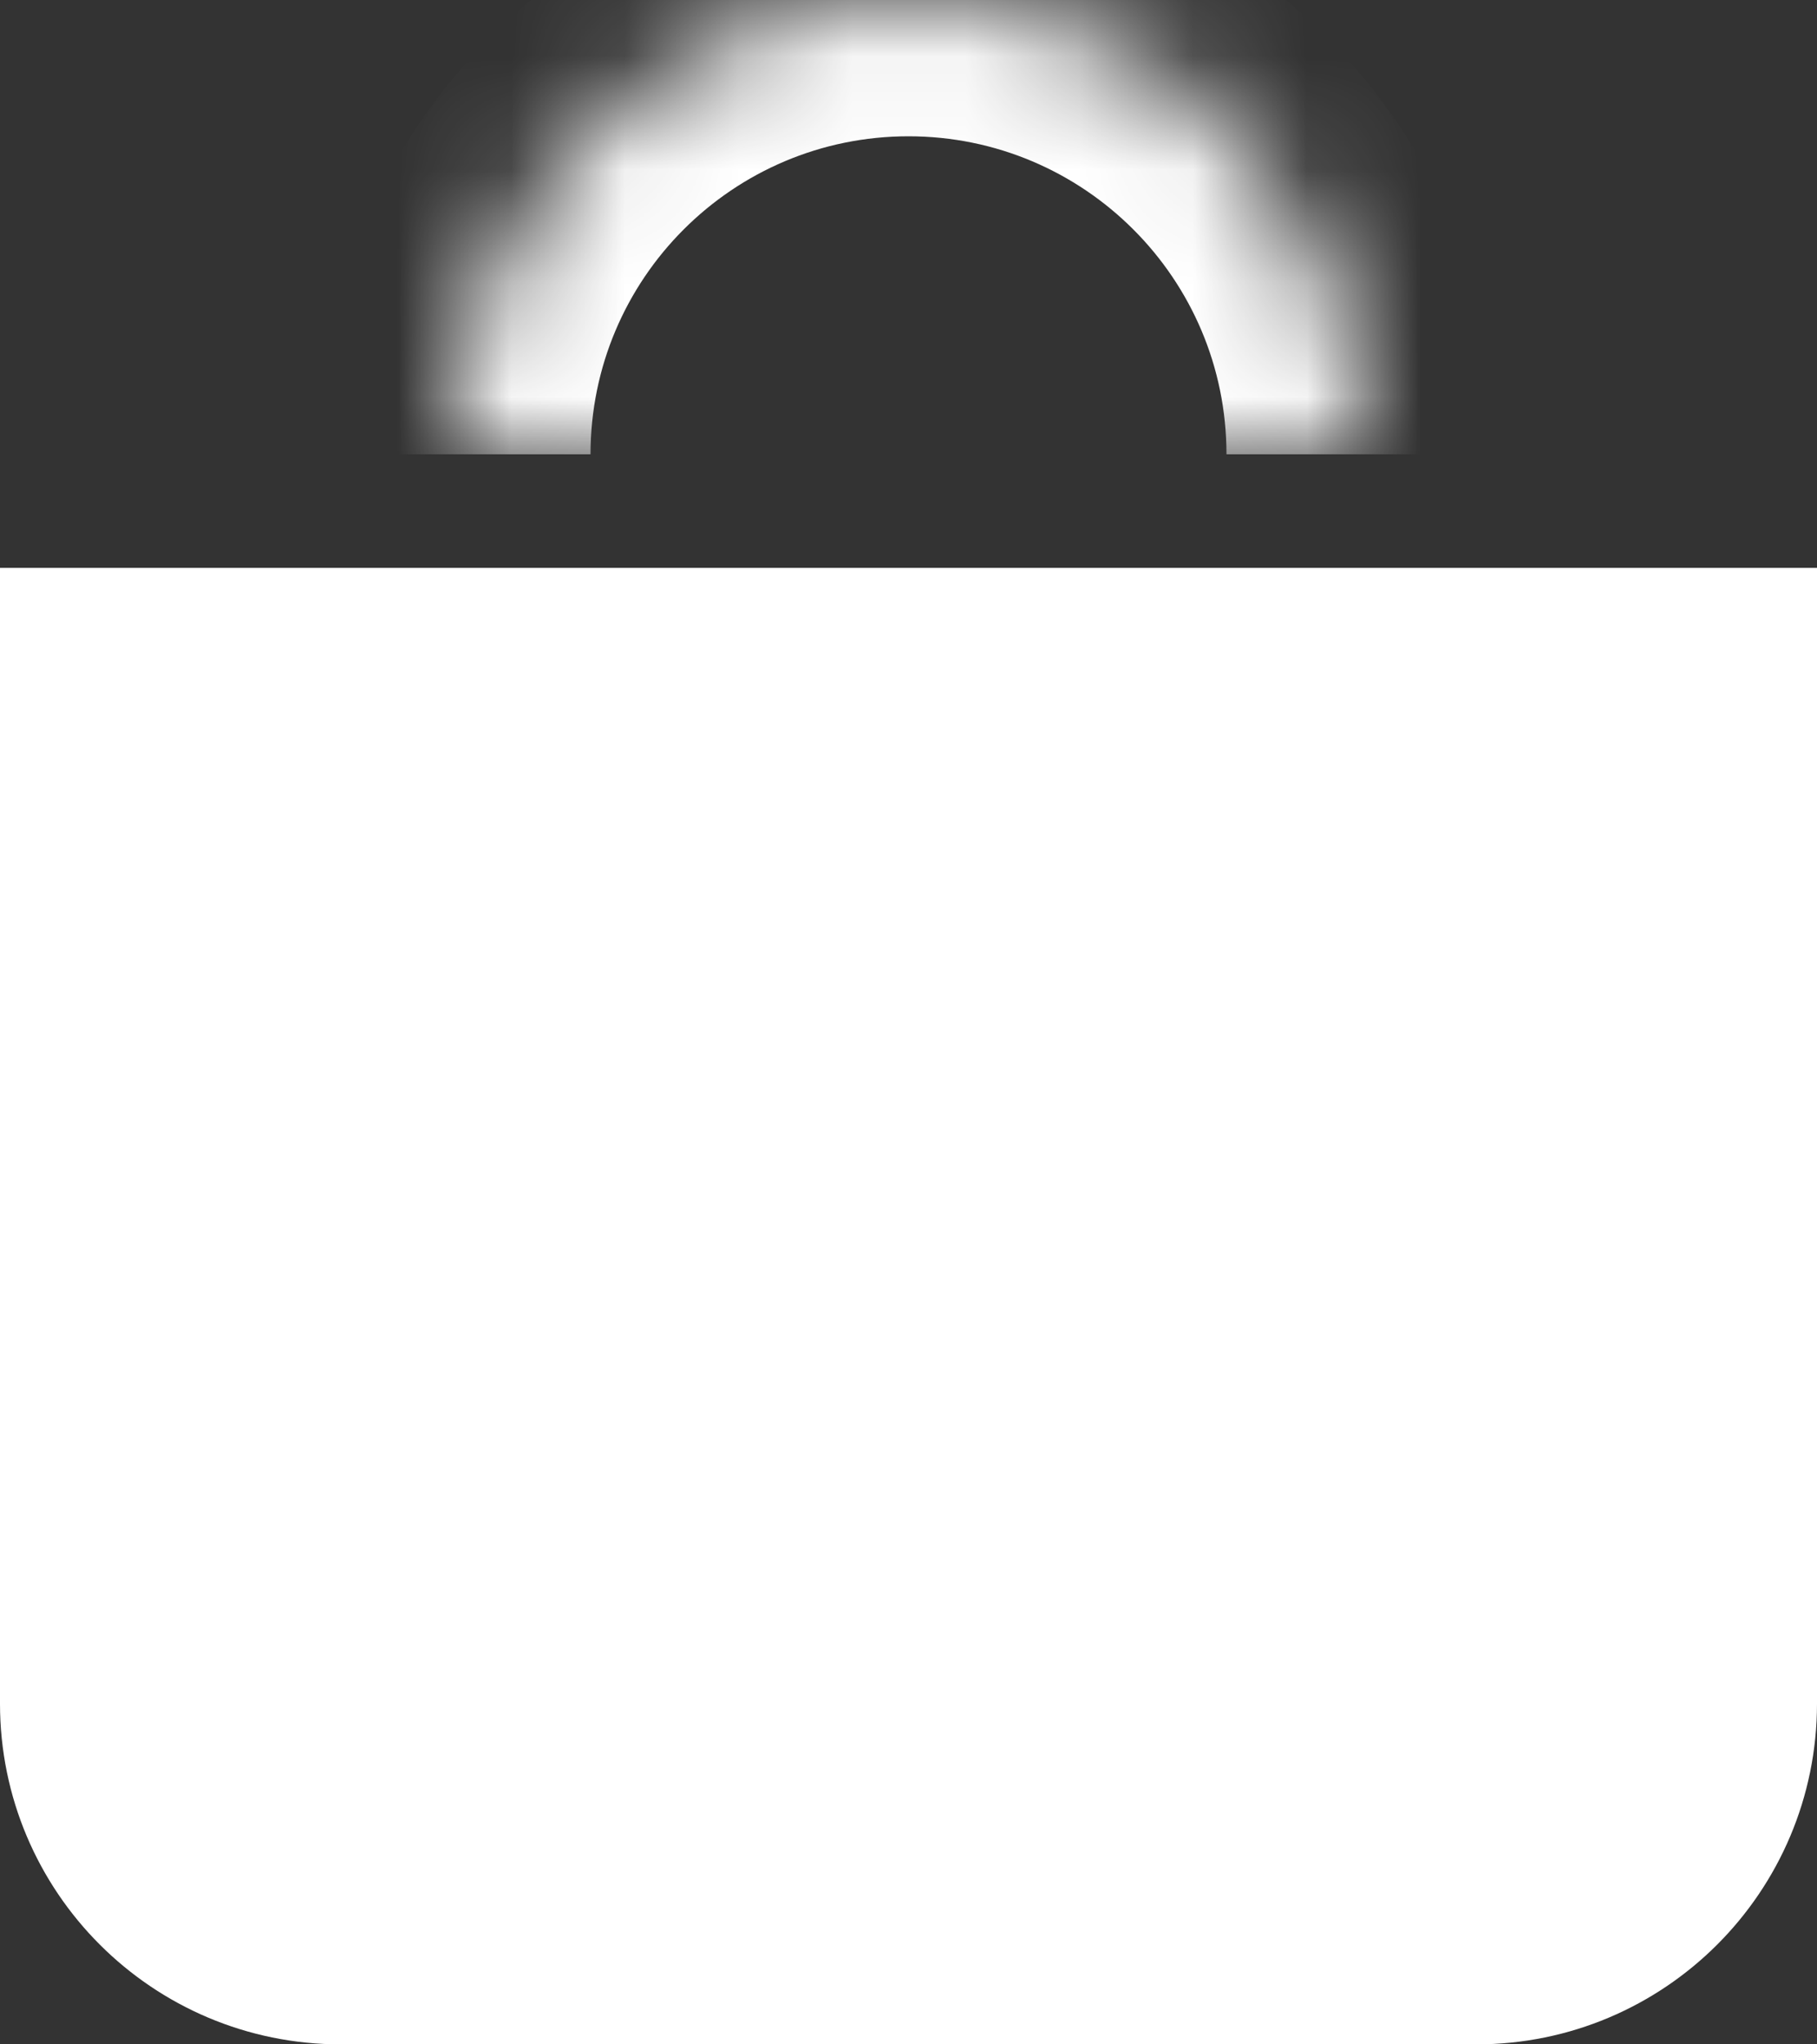 <svg width="16" height="18" viewBox="0 0 16 18" fill="none" xmlns="http://www.w3.org/2000/svg">
<rect x="0" y="0" width="16" height="18" fill="#333333" stroke="none"/>
<path d="M0.5 5.5L15.5 5.5V15C15.5 16.381 14.381 17.5 13 17.5H3C1.619 17.5 0.5 16.381 0.5 15L0.5 5.5Z" fill="white" stroke="white"/>
<mask id="path-2-inside-1_3527_51633" fill="white">
<path d="M4 4L12 4C12 1.791 10.209 0 8 0C5.791 0 4 1.791 4 4Z"/>
</mask>
<path d="M4 4L12 4L4 4ZM13.2 4C13.2 1.128 10.872 -1.2 8 -1.2H8C5.128 -1.2 2.8 1.128 2.8 4L5.2 4C5.2 2.454 6.454 1.2 8 1.2C9.546 1.2 10.8 2.454 10.8 4L13.2 4ZM8 -1.2C5.128 -1.2 2.8 1.128 2.8 4V4H5.2C5.2 2.454 6.454 1.2 8 1.2L8 -1.2ZM13.2 4V4C13.2 1.128 10.872 -1.2 8 -1.2V1.2C9.546 1.2 10.8 2.454 10.8 4H13.2Z" fill="white" mask="url(#path-2-inside-1_3527_51633)"/>
</svg>
